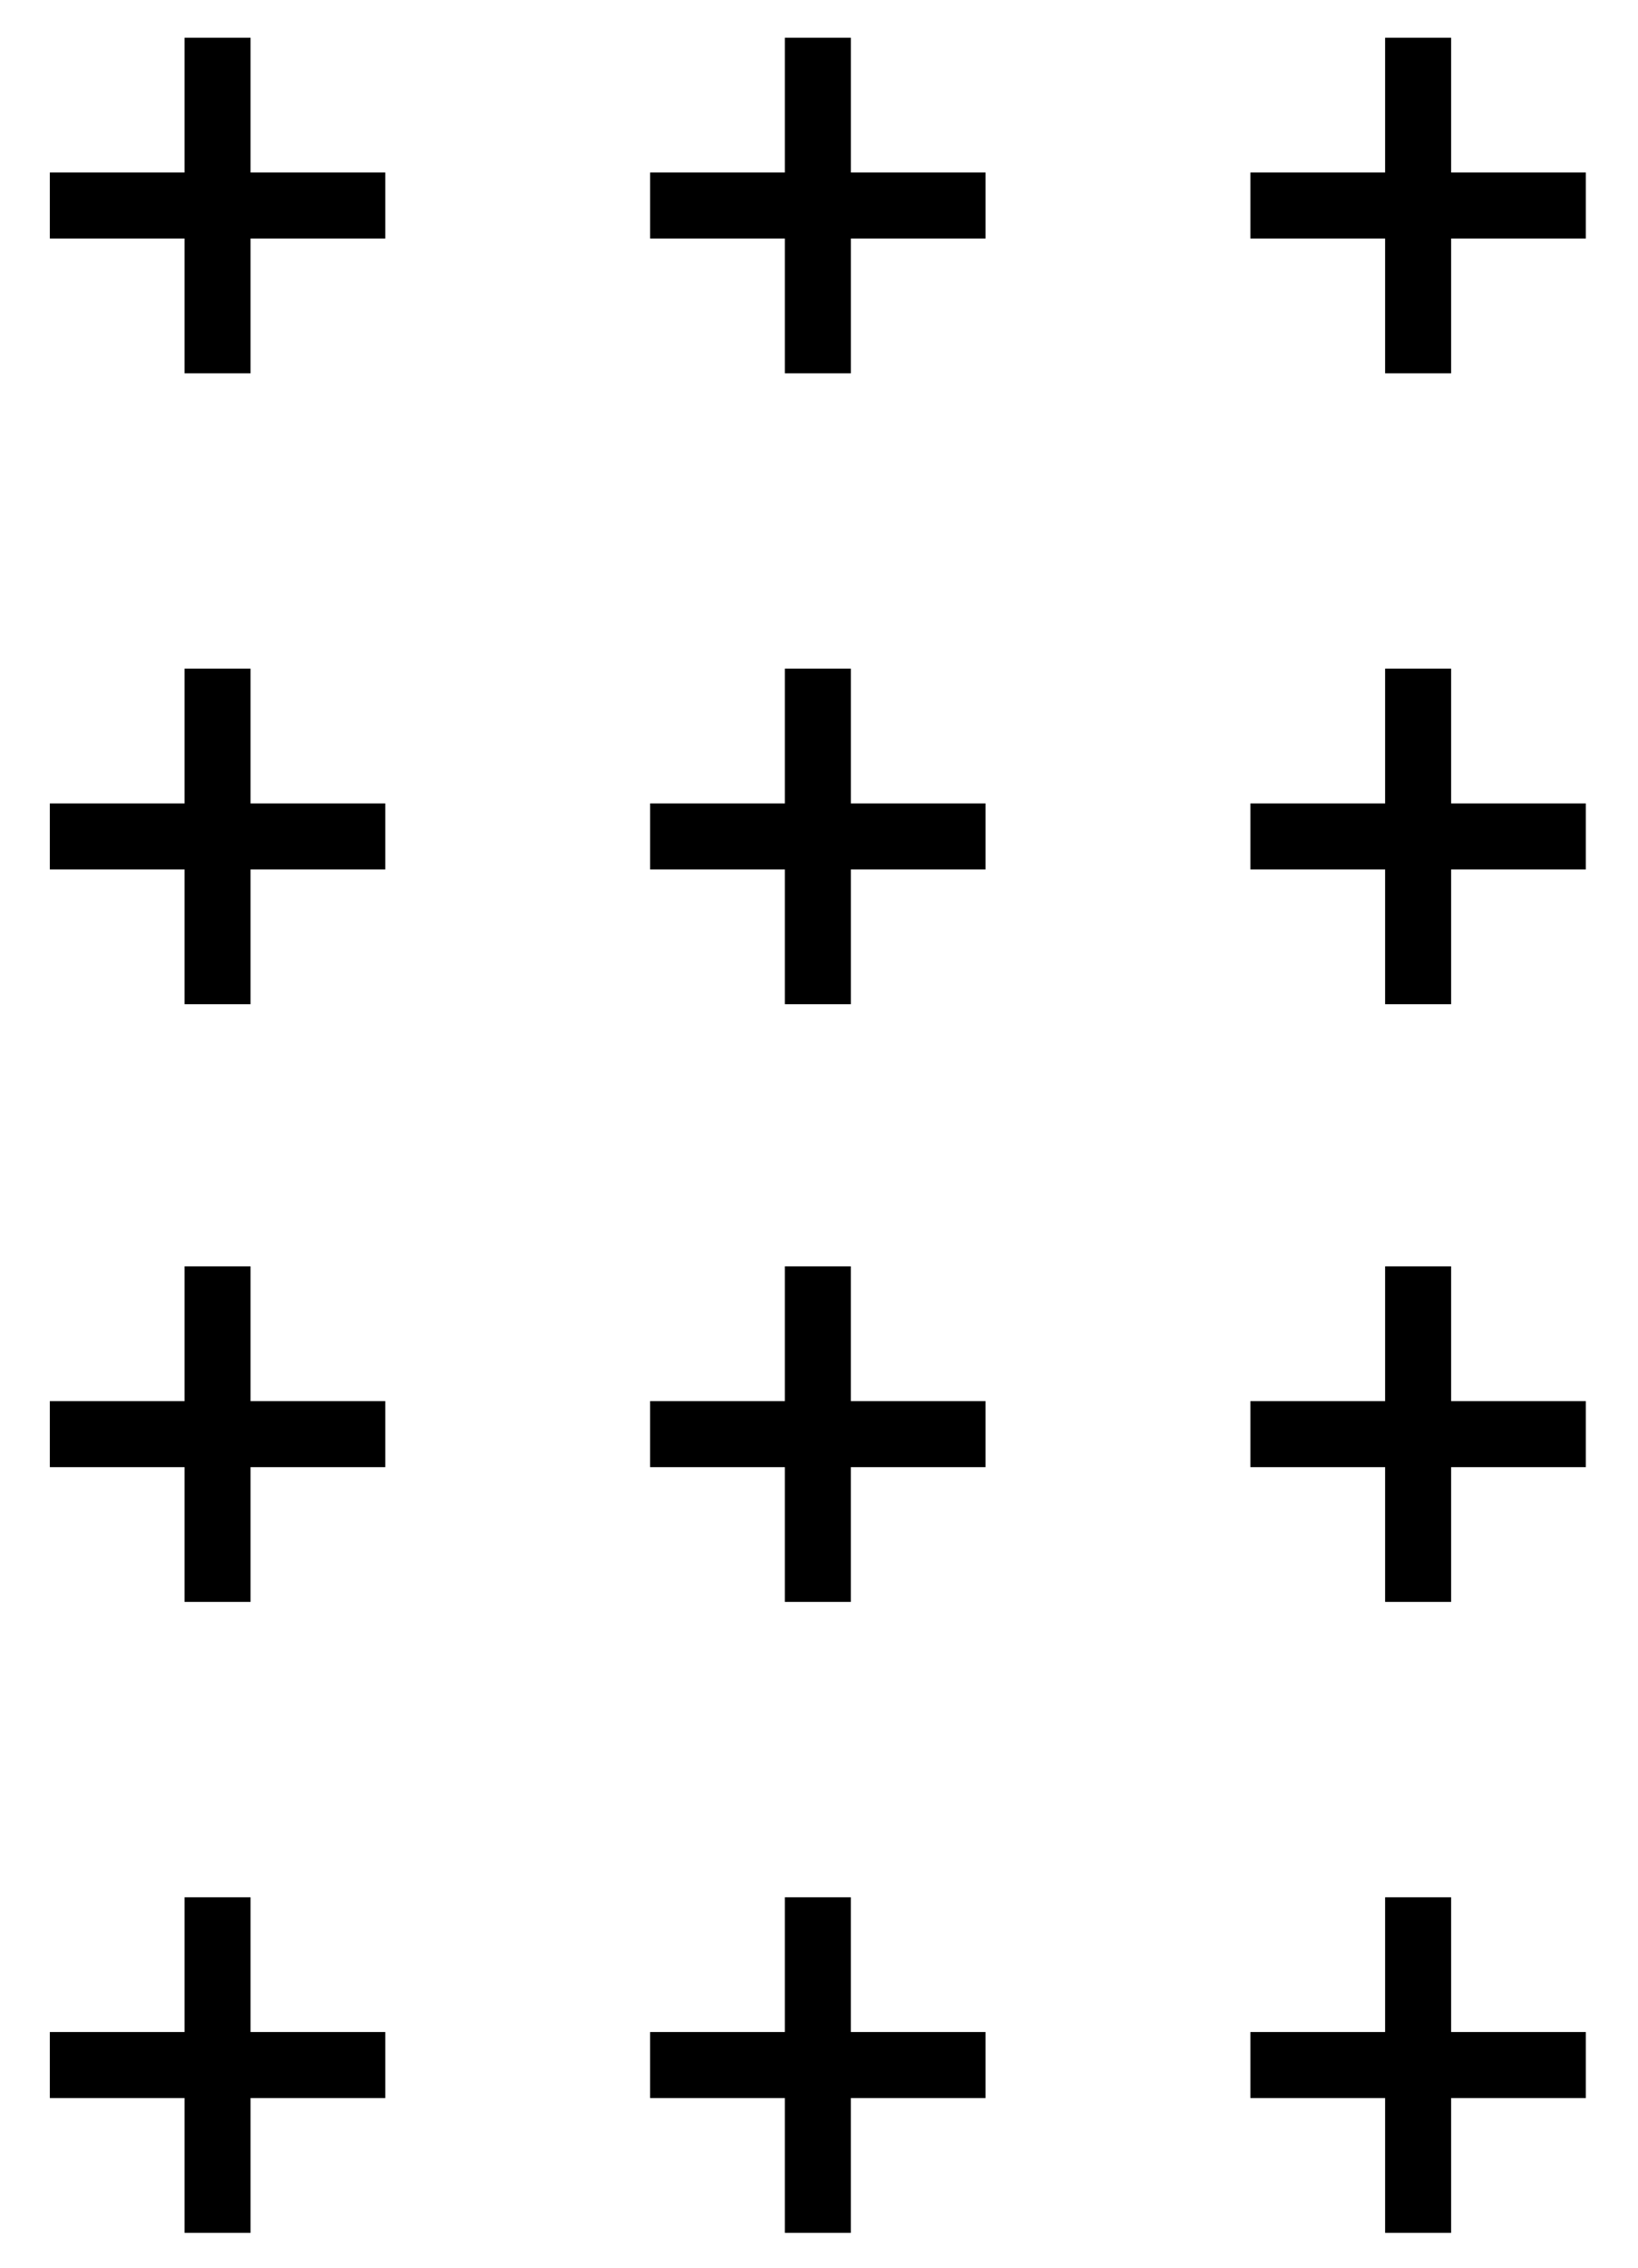 <svg xmlns="http://www.w3.org/2000/svg" xmlns:xlink="http://www.w3.org/1999/xlink" id="Layer_1" x="0px" y="0px" viewBox="0 0 121.6 168.3" style="enable-background:new 0 0 121.6 168.3;" xml:space="preserve"><g id="Group_91" transform="translate(-1480.808 -352.251)">	<g id="Group_71" transform="translate(1569.935 352.251)">		<g id="Group_69" transform="translate(0 46.817)">			<rect id="Rectangle_1074" x="3.7" y="12.8" width="24.9" height="4.9"></rect>			<rect id="Rectangle_1075" x="13.7" y="2.8" width="4.9" height="24.9"></rect>		</g>		<g id="Group_70" transform="translate(0)">			<rect id="Rectangle_1076" x="3.7" y="12.8" width="24.9" height="4.9"></rect>			<rect id="Rectangle_1077" x="13.7" y="2.8" width="4.9" height="24.9"></rect>		</g>	</g>	<g id="Group_74" transform="translate(1525.372 352.251)">		<g id="Group_72" transform="translate(0 46.817)">			<rect id="Rectangle_1078" x="3.7" y="12.8" width="24.9" height="4.9"></rect>			<rect id="Rectangle_1079" x="13.7" y="2.8" width="4.9" height="24.9"></rect>		</g>		<g id="Group_73" transform="translate(0)">			<rect id="Rectangle_1080" x="3.7" y="12.8" width="24.9" height="4.9"></rect>			<rect id="Rectangle_1081" x="13.7" y="2.8" width="4.9" height="24.9"></rect>		</g>	</g>	<g id="Group_77" transform="translate(1480.808 352.251)">		<g id="Group_75" transform="translate(0 46.817)">			<rect id="Rectangle_1082" x="3.7" y="12.8" width="24.9" height="4.9"></rect>			<rect id="Rectangle_1083" x="13.7" y="2.8" width="4.9" height="24.9"></rect>		</g>		<g id="Group_76">			<rect id="Rectangle_1084" x="3.7" y="12.8" width="24.9" height="4.9"></rect>			<rect id="Rectangle_1085" x="13.7" y="2.8" width="4.9" height="24.9"></rect>		</g>	</g>	<g id="Group_80" transform="translate(1569.935 443.419)">		<g id="Group_78" transform="translate(0 46.817)">			<rect id="Rectangle_1086" x="3.7" y="12.8" width="24.9" height="4.9"></rect>			<rect id="Rectangle_1087" x="13.7" y="2.8" width="4.9" height="24.9"></rect>		</g>		<g id="Group_79" transform="translate(0)">			<rect id="Rectangle_1088" x="3.7" y="12.8" width="24.9" height="4.9"></rect>			<rect id="Rectangle_1089" x="13.7" y="2.8" width="4.9" height="24.9"></rect>		</g>	</g>	<g id="Group_83" transform="translate(1525.371 443.419)">		<g id="Group_81" transform="translate(0 46.817)">			<rect id="Rectangle_1090" x="3.7" y="12.8" width="24.9" height="4.9"></rect>			<rect id="Rectangle_1091" x="13.7" y="2.8" width="4.9" height="24.9"></rect>		</g>		<g id="Group_82" transform="translate(0)">			<rect id="Rectangle_1092" x="3.7" y="12.8" width="24.9" height="4.9"></rect>			<rect id="Rectangle_1093" x="13.7" y="2.8" width="4.9" height="24.9"></rect>		</g>	</g>	<g id="Group_86" transform="translate(1480.808 443.419)">		<g id="Group_84" transform="translate(0 46.817)">			<rect id="Rectangle_1094" x="3.7" y="12.8" width="24.9" height="4.9"></rect>			<rect id="Rectangle_1095" x="13.7" y="2.8" width="4.9" height="24.9"></rect>		</g>		<g id="Group_85">			<rect id="Rectangle_1096" x="3.7" y="12.8" width="24.9" height="4.9"></rect>			<rect id="Rectangle_1097" x="13.7" y="2.8" width="4.9" height="24.9"></rect>		</g>	</g></g></svg>